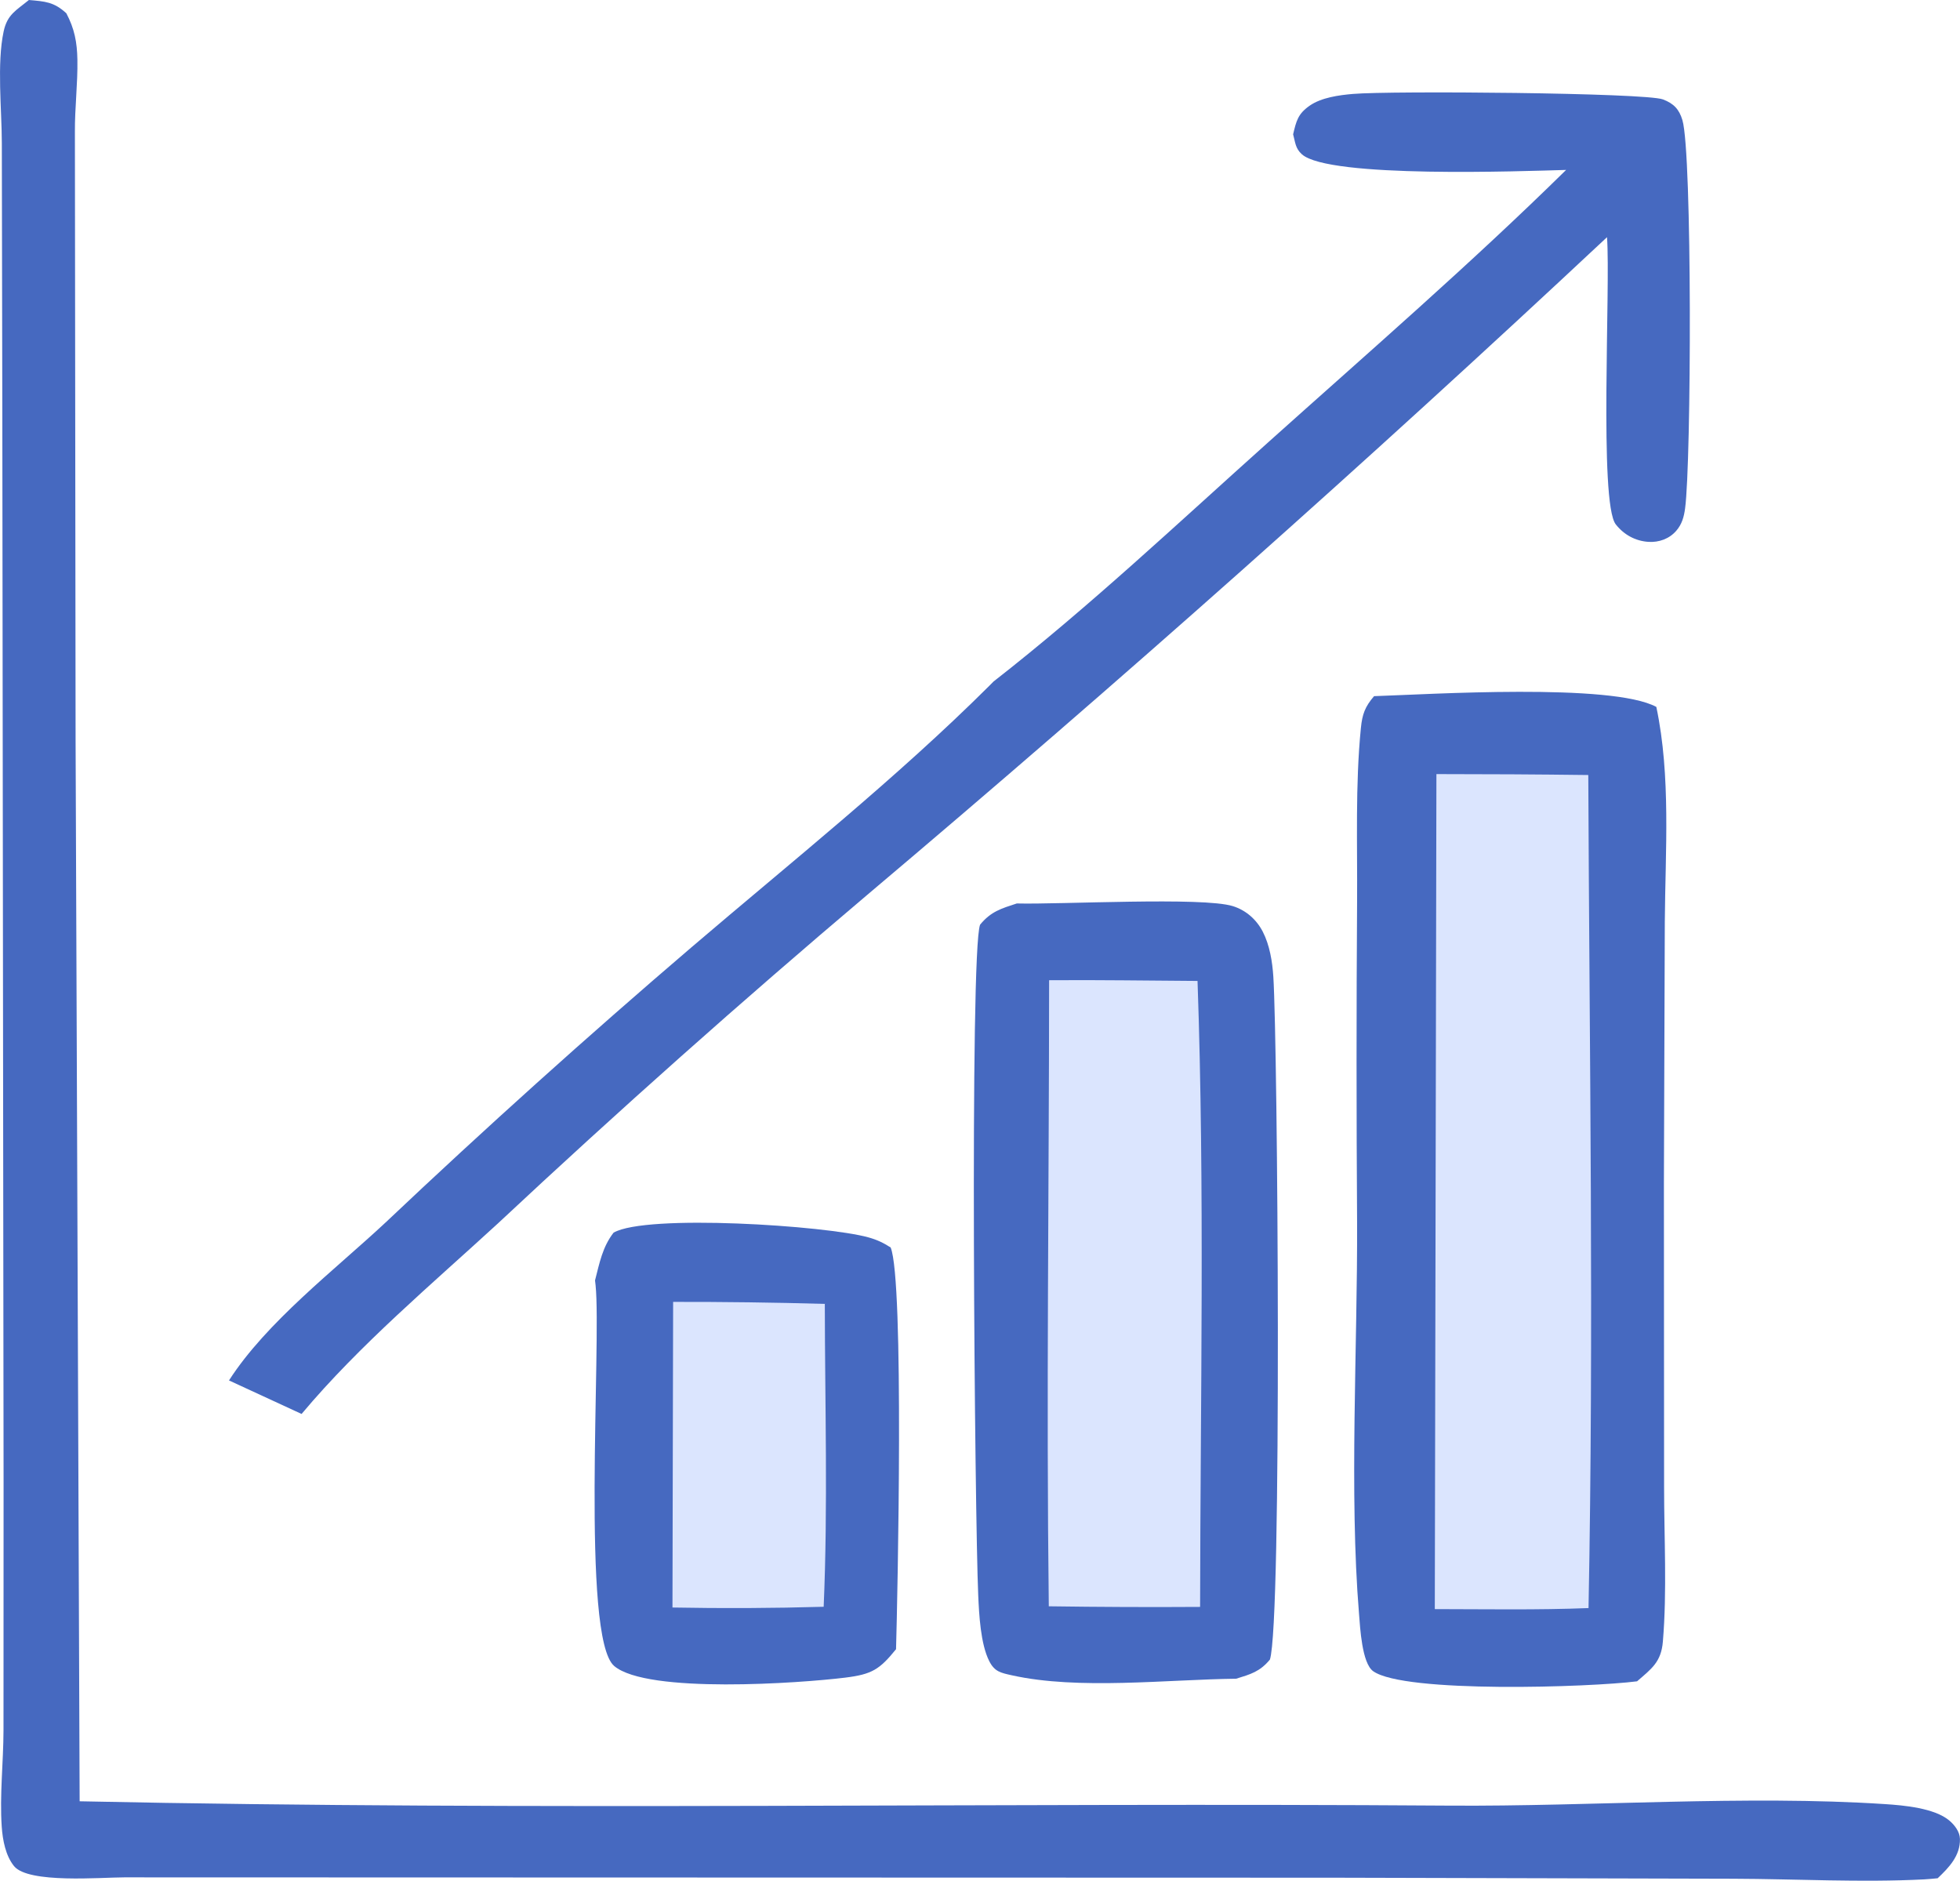 <svg width="74" height="71" viewBox="0 0 74 71" fill="none" xmlns="http://www.w3.org/2000/svg">
<g clip-path="url(#clip0_1160_1834)">
<path d="M22.466 48.335C22.635 47.679 22.745 47.078 23.166 46.534C24.4 45.823 31.183 46.266 32.785 46.712C33.11 46.802 33.346 46.914 33.627 47.094C34.141 48.349 33.888 60.248 33.83 62.26C33.207 63.026 32.924 63.208 31.91 63.333C30.23 63.541 24.438 63.953 23.189 62.894C21.928 61.825 22.712 50.723 22.486 48.517C22.48 48.456 22.472 48.395 22.465 48.335H22.466Z" fill="#4669C0"/>
<path d="M38.391 34.107C40.035 34.15 45.407 33.852 46.547 34.208C47.045 34.363 47.442 34.717 47.677 35.174C47.939 35.684 48.038 36.306 48.075 36.872C48.24 39.453 48.408 61.249 47.945 62.653C47.563 63.111 47.217 63.205 46.671 63.374C44.061 63.403 40.72 63.806 38.203 63.245C37.782 63.151 37.551 63.11 37.348 62.708C37.021 62.061 36.965 60.953 36.933 60.226C36.804 57.327 36.605 35.95 37.003 34.908C37.415 34.407 37.8 34.3 38.392 34.106L38.391 34.107Z" fill="#4669C0"/>
<path d="M8.647 52.111C10.064 49.907 12.638 47.943 14.559 46.149C18.321 42.592 22.169 39.13 26.104 35.764C29.868 32.547 33.853 29.374 37.357 25.884L37.509 25.73C41.102 22.927 44.484 19.74 47.878 16.7C51.65 13.319 55.522 9.963 59.129 6.415C57.522 6.459 50.165 6.739 49.151 5.823C48.904 5.6 48.906 5.377 48.822 5.071C48.941 4.569 49.002 4.3 49.444 3.991C49.887 3.681 50.557 3.591 51.082 3.546C52.507 3.423 62.124 3.501 62.785 3.753C63.193 3.908 63.397 4.125 63.52 4.536C63.892 5.781 63.858 17.426 63.621 19.192C63.578 19.511 63.503 19.789 63.287 20.038C63.025 20.341 62.635 20.482 62.235 20.456C61.738 20.423 61.307 20.183 61.003 19.795C60.364 18.98 60.811 10.826 60.673 8.954C51.578 17.466 42.269 25.742 32.747 33.779C28.001 37.795 23.356 41.925 18.816 46.17C16.311 48.473 13.574 50.769 11.386 53.379L8.645 52.113L8.647 52.111Z" fill="#4669C0"/>
<path d="M1.091 0C1.697 0.054 2.035 0.068 2.505 0.502C2.812 1.083 2.91 1.593 2.922 2.251C2.938 3.159 2.821 4.074 2.828 4.987L2.854 27.984L3.007 68.001C20.237 68.365 37.503 68.044 54.739 68.165C60.059 68.202 65.941 67.763 71.174 68.108C71.868 68.153 73.03 68.255 73.591 68.723C73.796 68.895 73.992 69.148 73.998 69.423C74.011 70.058 73.585 70.501 73.156 70.907C72.988 70.922 72.821 70.94 72.653 70.949C70.275 71.072 67.826 70.933 65.439 70.925L50.355 70.886L4.689 70.873C3.818 70.873 1.071 71.114 0.531 70.449C0.21 70.056 0.1 69.458 0.066 68.968C-0.017 67.781 0.129 66.525 0.132 65.328L0.135 55.946L0.088 15.843L0.069 5.396C0.067 4.135 -0.123 2.398 0.138 1.184C0.276 0.542 0.612 0.392 1.091 0Z" fill="#4669C0"/>
<path d="M51.877 26.281C53.954 26.213 60.847 25.777 62.535 26.687C63.089 29.307 62.874 32.131 62.855 34.794L62.821 44.686L62.828 56.137C62.828 58.058 62.942 60.06 62.782 61.974C62.718 62.742 62.357 62.996 61.807 63.472C60.056 63.698 53.024 63.931 51.844 63.09C51.419 62.786 51.352 61.446 51.31 60.924C50.936 56.389 51.257 50.778 51.237 46.128C51.211 42.102 51.21 38.075 51.237 34.05C51.252 31.882 51.166 29.634 51.381 27.478C51.432 26.97 51.534 26.68 51.878 26.281H51.877Z" fill="#4669C0"/>
<path d="M25.414 49.148C27.323 49.145 29.232 49.169 31.141 49.224C31.146 53.027 31.26 56.858 31.098 60.658C29.195 60.713 27.292 60.722 25.389 60.686L25.414 49.148Z" fill="#DBE5FE"/>
<path d="M39.609 37.005C41.476 36.99 43.345 37.021 45.213 37.032C45.488 44.884 45.321 52.803 45.31 60.663C43.406 60.676 41.501 60.667 39.597 60.64C39.501 52.767 39.607 44.879 39.609 37.005Z" fill="#DBE5FE"/>
<path d="M54.232 29.223C56.143 29.223 58.055 29.234 59.966 29.258C60.009 39.734 60.178 50.233 59.975 60.707C58.044 60.784 56.104 60.748 54.171 60.746L54.232 29.223Z" fill="#DBE5FE"/>
</g>
<defs>
<clipPath id="clip0_1160_1834">
<rect width="74" height="71" fill="white"/>
</clipPath>
</defs>
</svg>
